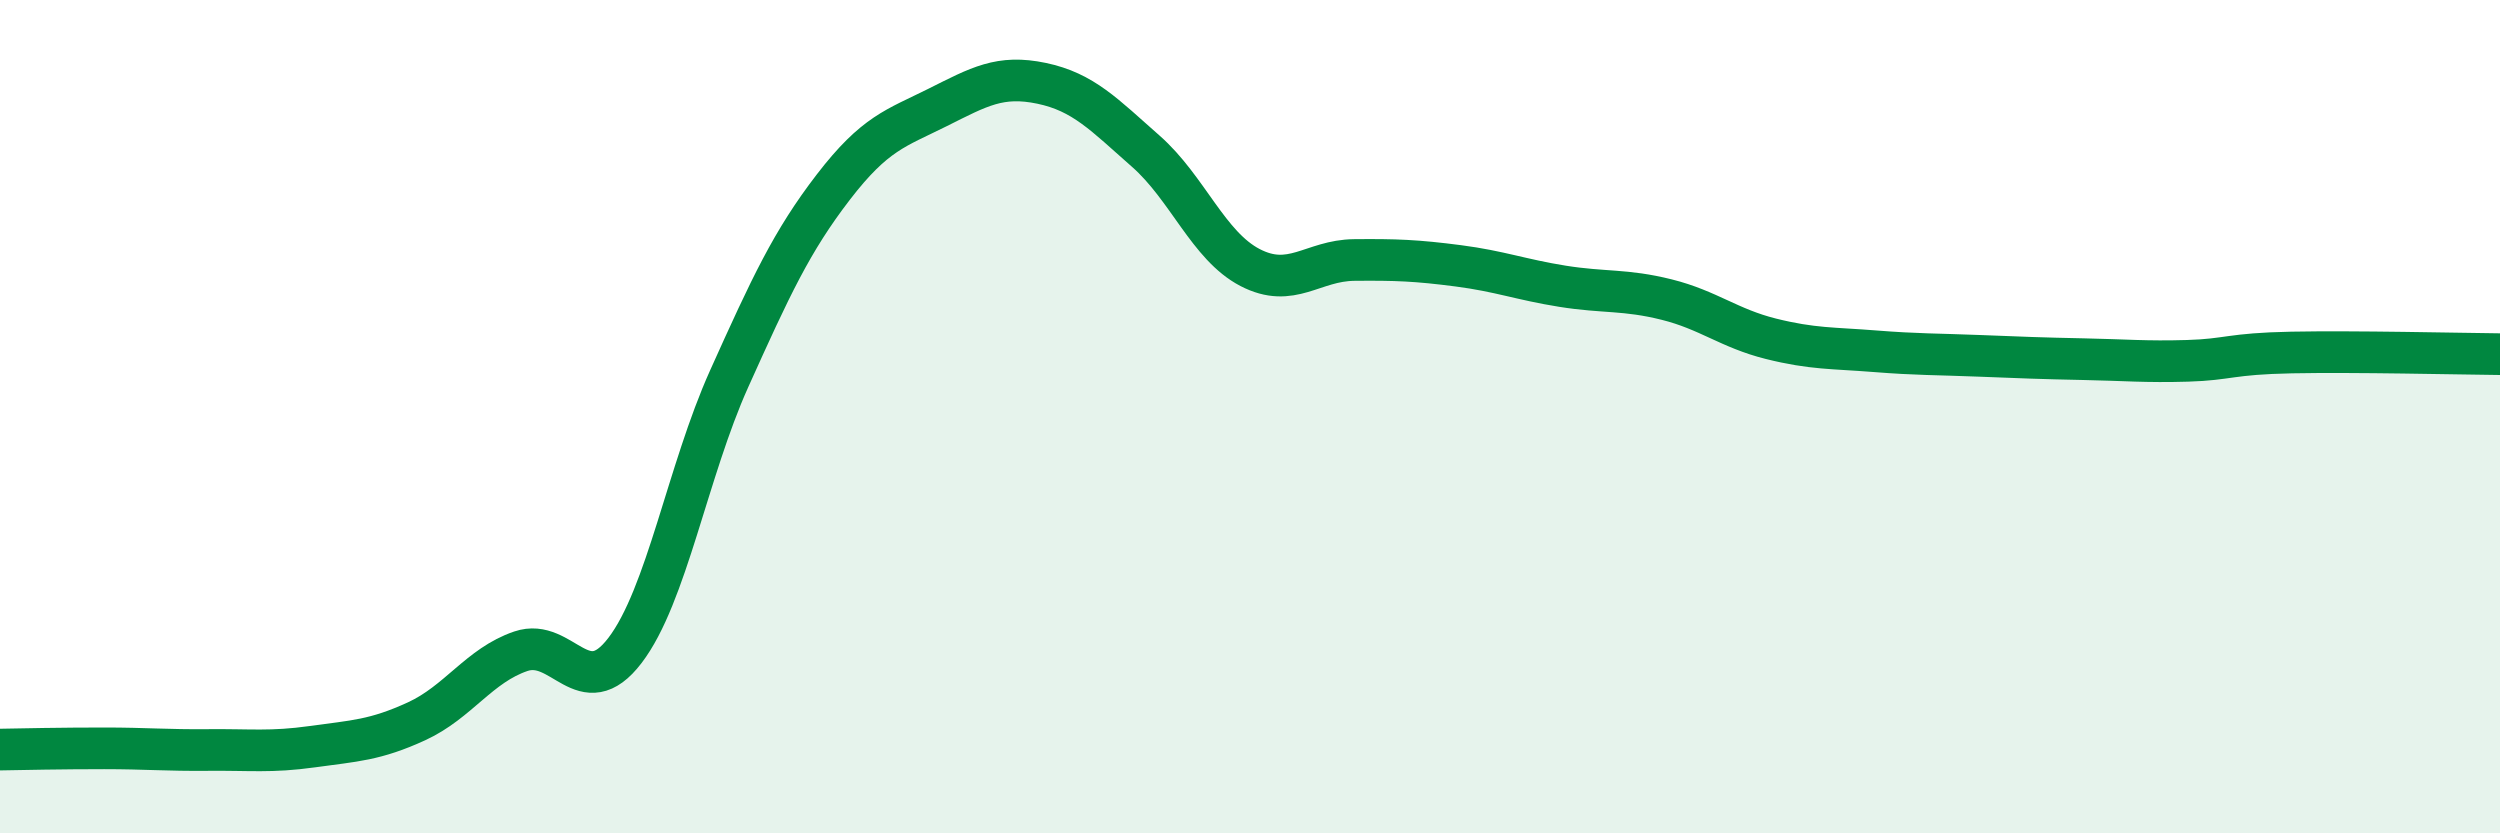 
    <svg width="60" height="20" viewBox="0 0 60 20" xmlns="http://www.w3.org/2000/svg">
      <path
        d="M 0,17.99 C 0.5,17.98 1.5,17.96 2.5,17.96 C 3.5,17.96 4,18.01 5,18 C 6,17.99 6.5,18.06 7.5,17.92 C 8.5,17.78 9,17.77 10,17.31 C 11,16.85 11.5,15.97 12.5,15.63 C 13.5,15.29 14,16.92 15,15.61 C 16,14.3 16.5,11.31 17.5,9.09 C 18.5,6.87 19,5.79 20,4.49 C 21,3.19 21.5,3.08 22.5,2.58 C 23.5,2.08 24,1.79 25,2 C 26,2.21 26.5,2.75 27.5,3.63 C 28.5,4.51 29,5.9 30,6.42 C 31,6.94 31.5,6.25 32.5,6.24 C 33.5,6.23 34,6.25 35,6.38 C 36,6.51 36.5,6.71 37.5,6.87 C 38.5,7.03 39,6.94 40,7.19 C 41,7.44 41.5,7.88 42.5,8.13 C 43.5,8.38 44,8.35 45,8.43 C 46,8.51 46.5,8.5 47.5,8.54 C 48.5,8.58 49,8.6 50,8.62 C 51,8.64 51.5,8.69 52.5,8.66 C 53.5,8.63 53.5,8.49 55,8.46 C 56.5,8.43 59,8.49 60,8.5L60 20L0 20Z"
        fill="#008740"
        opacity="0.1"
        stroke-linecap="round"
        stroke-linejoin="round"
      />
      <path
        d="M 0,17.99 C 0.5,17.98 1.5,17.96 2.5,17.96 C 3.5,17.96 4,18.01 5,18 C 6,17.99 6.5,18.06 7.5,17.92 C 8.5,17.78 9,17.77 10,17.31 C 11,16.85 11.5,15.97 12.5,15.63 C 13.5,15.29 14,16.92 15,15.61 C 16,14.3 16.5,11.31 17.5,9.09 C 18.5,6.87 19,5.79 20,4.49 C 21,3.19 21.5,3.08 22.5,2.58 C 23.5,2.08 24,1.79 25,2 C 26,2.21 26.5,2.75 27.5,3.63 C 28.5,4.51 29,5.9 30,6.42 C 31,6.94 31.5,6.25 32.5,6.24 C 33.5,6.23 34,6.25 35,6.38 C 36,6.51 36.5,6.71 37.5,6.87 C 38.5,7.03 39,6.94 40,7.19 C 41,7.44 41.5,7.88 42.5,8.13 C 43.5,8.38 44,8.35 45,8.43 C 46,8.51 46.5,8.5 47.5,8.54 C 48.5,8.58 49,8.6 50,8.62 C 51,8.64 51.5,8.69 52.5,8.66 C 53.5,8.63 53.5,8.49 55,8.46 C 56.5,8.43 59,8.49 60,8.5"
        stroke="#008740"
        stroke-width="1"
        fill="none"
        stroke-linecap="round"
        stroke-linejoin="round"
      />
    </svg>
  